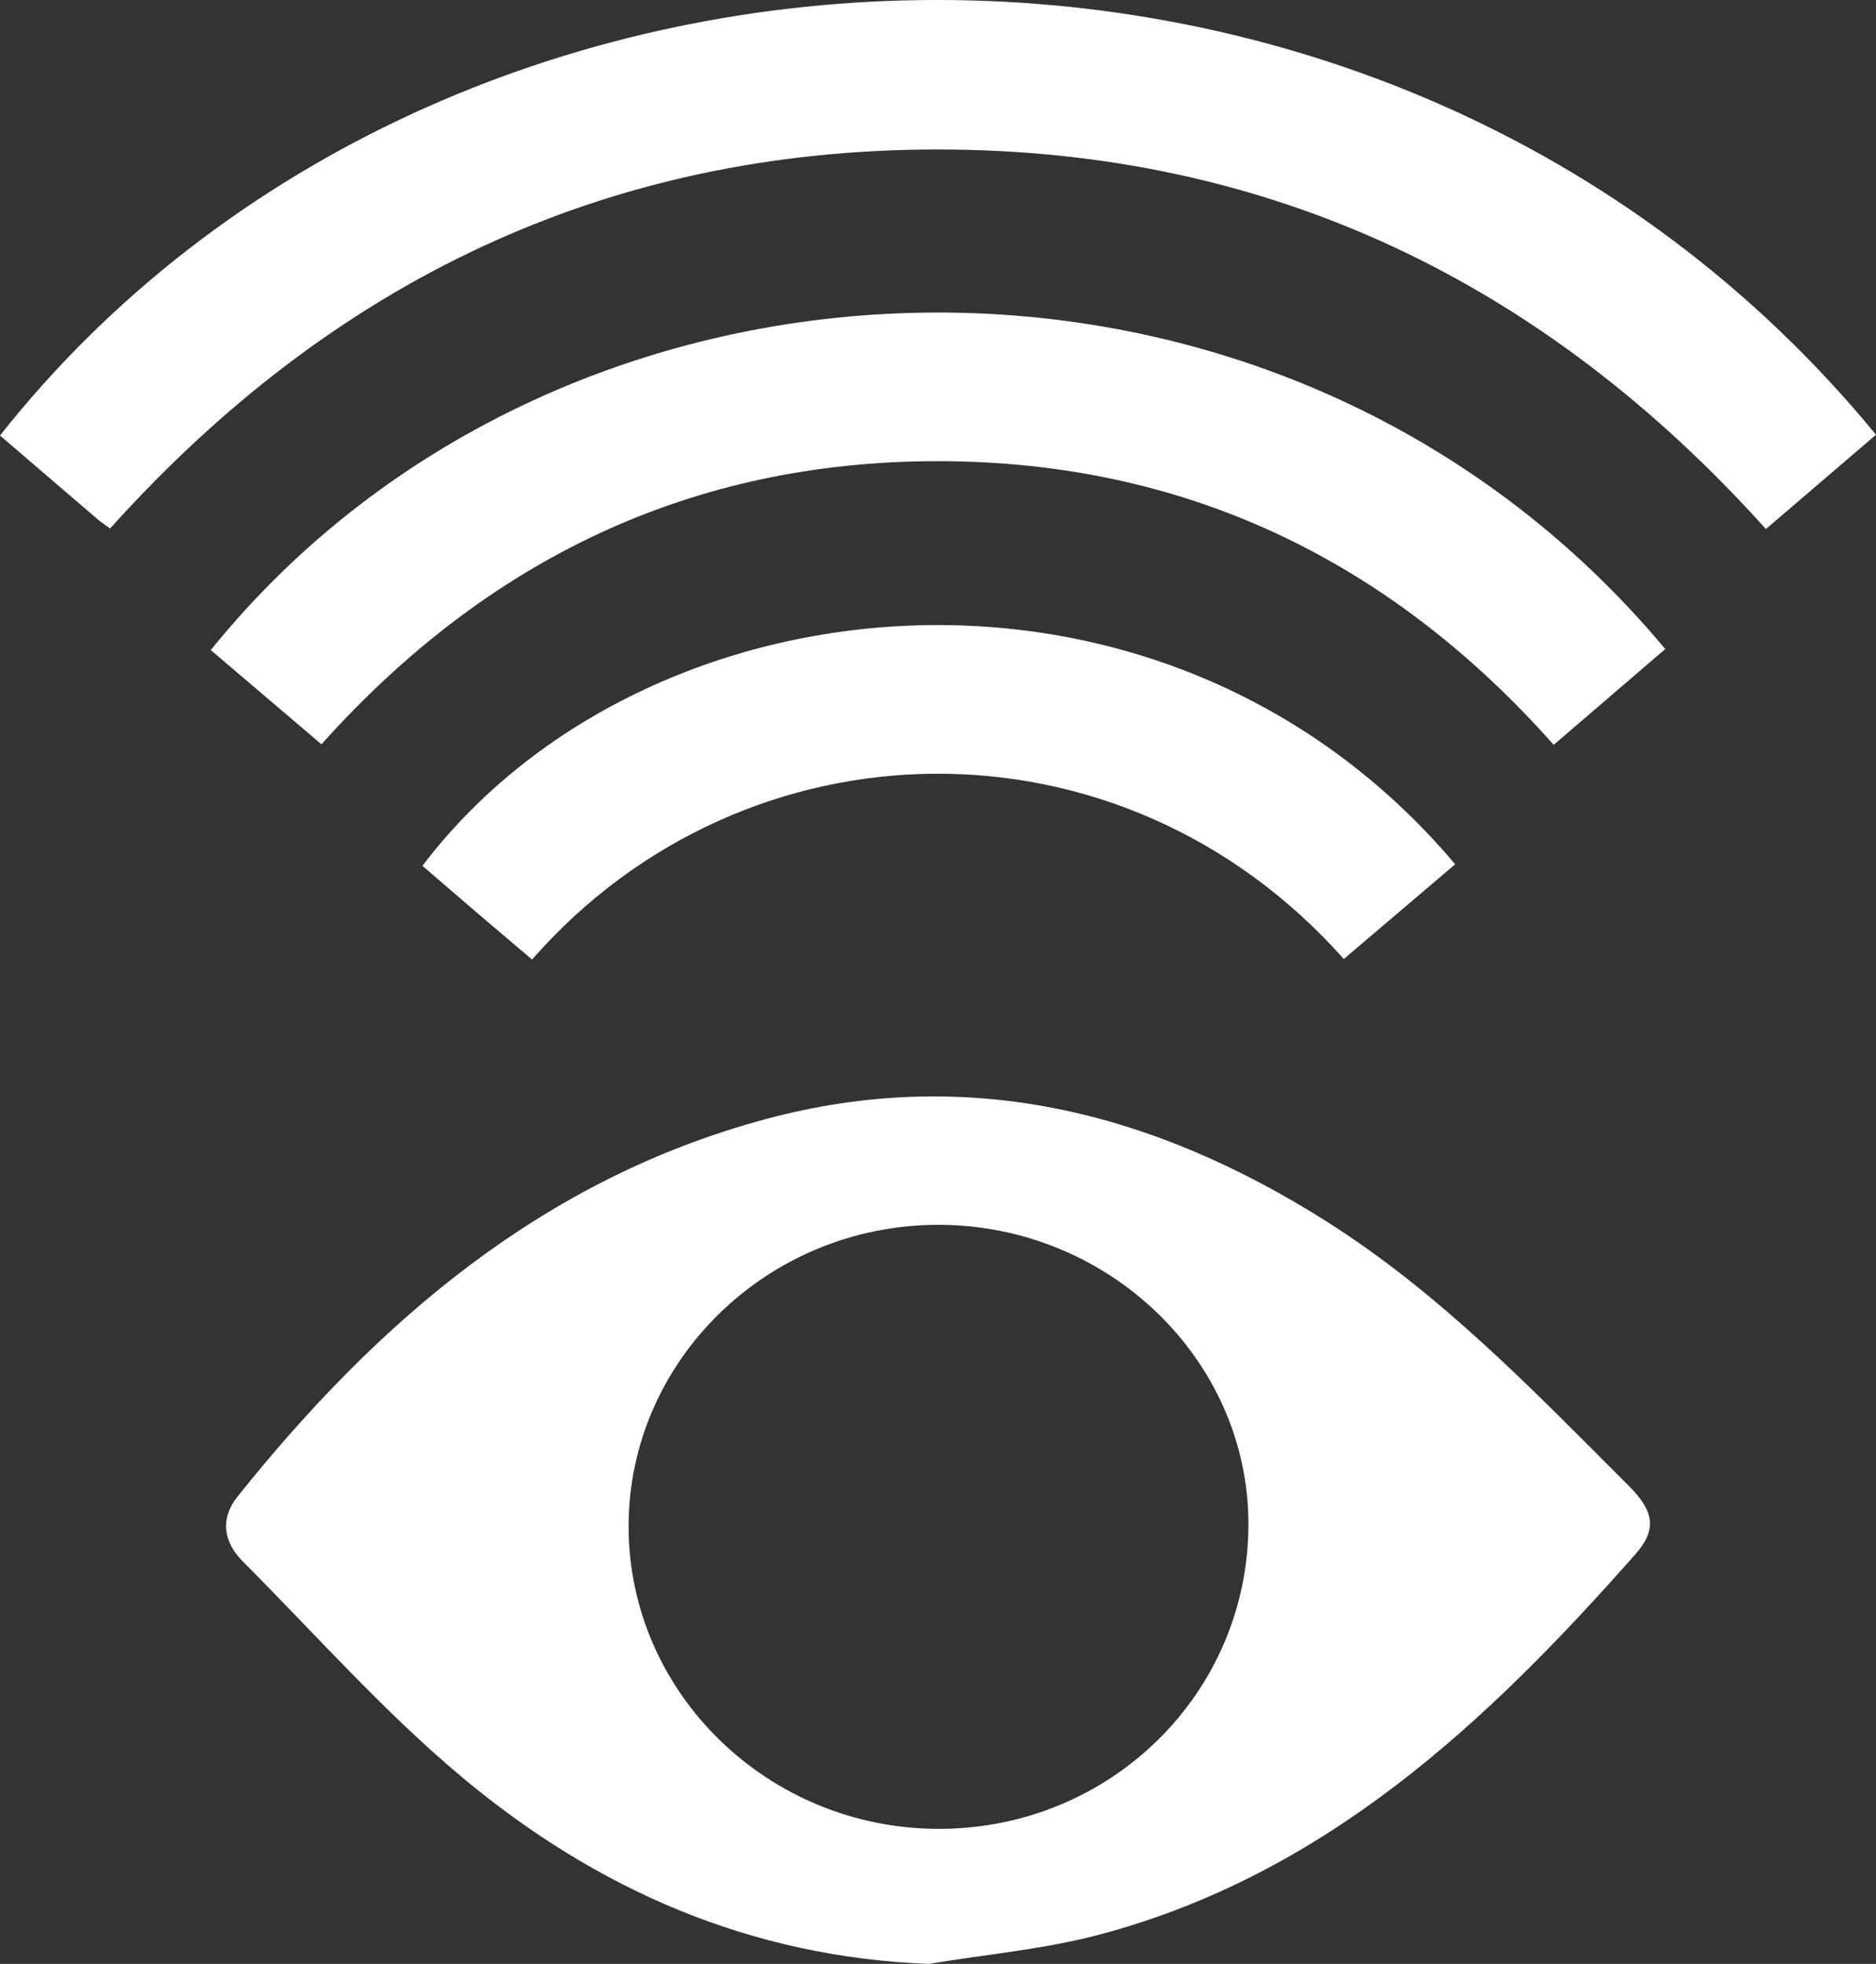 <?xml version="1.0" encoding="utf-8"?>
<!-- Generator: Adobe Illustrator 16.0.0, SVG Export Plug-In . SVG Version: 6.00 Build 0)  -->
<!DOCTYPE svg PUBLIC "-//W3C//DTD SVG 1.1//EN" "http://www.w3.org/Graphics/SVG/1.1/DTD/svg11.dtd">
<svg version="1.1" id="Capa_1" xmlns="http://www.w3.org/2000/svg" xmlns:xlink="http://www.w3.org/1999/xlink" x="0px" y="0px"
	 width="327.229px" height="342.525px" viewBox="0 0 327.229 342.525" enable-background="new 0 0 327.229 342.525"
	 xml:space="preserve">
<rect x="0" y="0" width="327.229" height="342.525" fill="#333333" stroke="none"/>
<g>
	<path fill="#FFFFFF" d="M327.229,75.823c-6.293,5.389-12.592,10.783-19.204,16.445c-38.675-42.991-86.492-66.237-144.617-66.196
		C105.442,26.113,57.759,49.278,19.211,92.168c-0.833-0.606-1.538-1.05-2.163-1.585C11.355,85.717,5.677,80.834,0,75.961
		C77.631-22.26,241.756-28.288,327.229,75.823z"/>
	<path fill="#FFFFFF" d="M56.071,129.814c-6.498-5.53-12.903-10.983-19.305-16.432c61.601-76.307,186.606-80.586,253.701-0.183
		c-6.379,5.479-12.768,10.965-19.453,16.708c-28.634-32.261-64.342-49.425-107.297-49.473
		C120.755,80.387,85.034,97.479,56.071,129.814z"/>
	<path fill="#FFFFFF" d="M253.828,150.739c-6.594,5.605-13.019,11.067-19.433,16.521c-38.812-43.722-104.334-42.479-141.585,0.093
		c-3.222-2.735-6.469-5.476-9.698-8.237c-3.155-2.696-6.293-5.413-9.424-8.109C112.714,99.601,203.183,90.718,253.828,150.739z"/>
	<path fill="#FFFFFF" d="M284.15,259.188c-16.604-16.59-32.857-33.59-52.923-46.255c-30.182-19.051-62.415-27.216-97.623-17.759
		c-38.844,10.434-67.684,35.227-92.191,65.869c-3.049,3.812-2.442,7.9,0.924,11.275c12.682,12.709,24.65,26.289,38.384,37.75
		c23.29,19.434,50.113,31.279,81.298,32.457c9.975-1.668,20.16-2.547,29.889-5.143c39.271-10.479,67.438-36.934,93.367-66.323
		C288.974,266.867,288.614,263.648,284.15,259.188z M163.78,318.974c-29.762,0.006-54.086-23.653-54.134-52.654
		s24.245-52.697,54.025-52.698c29.647,0,54.033,23.482,54.089,52.084C217.818,295.225,193.758,318.969,163.78,318.974z"/>
</g>
</svg>
